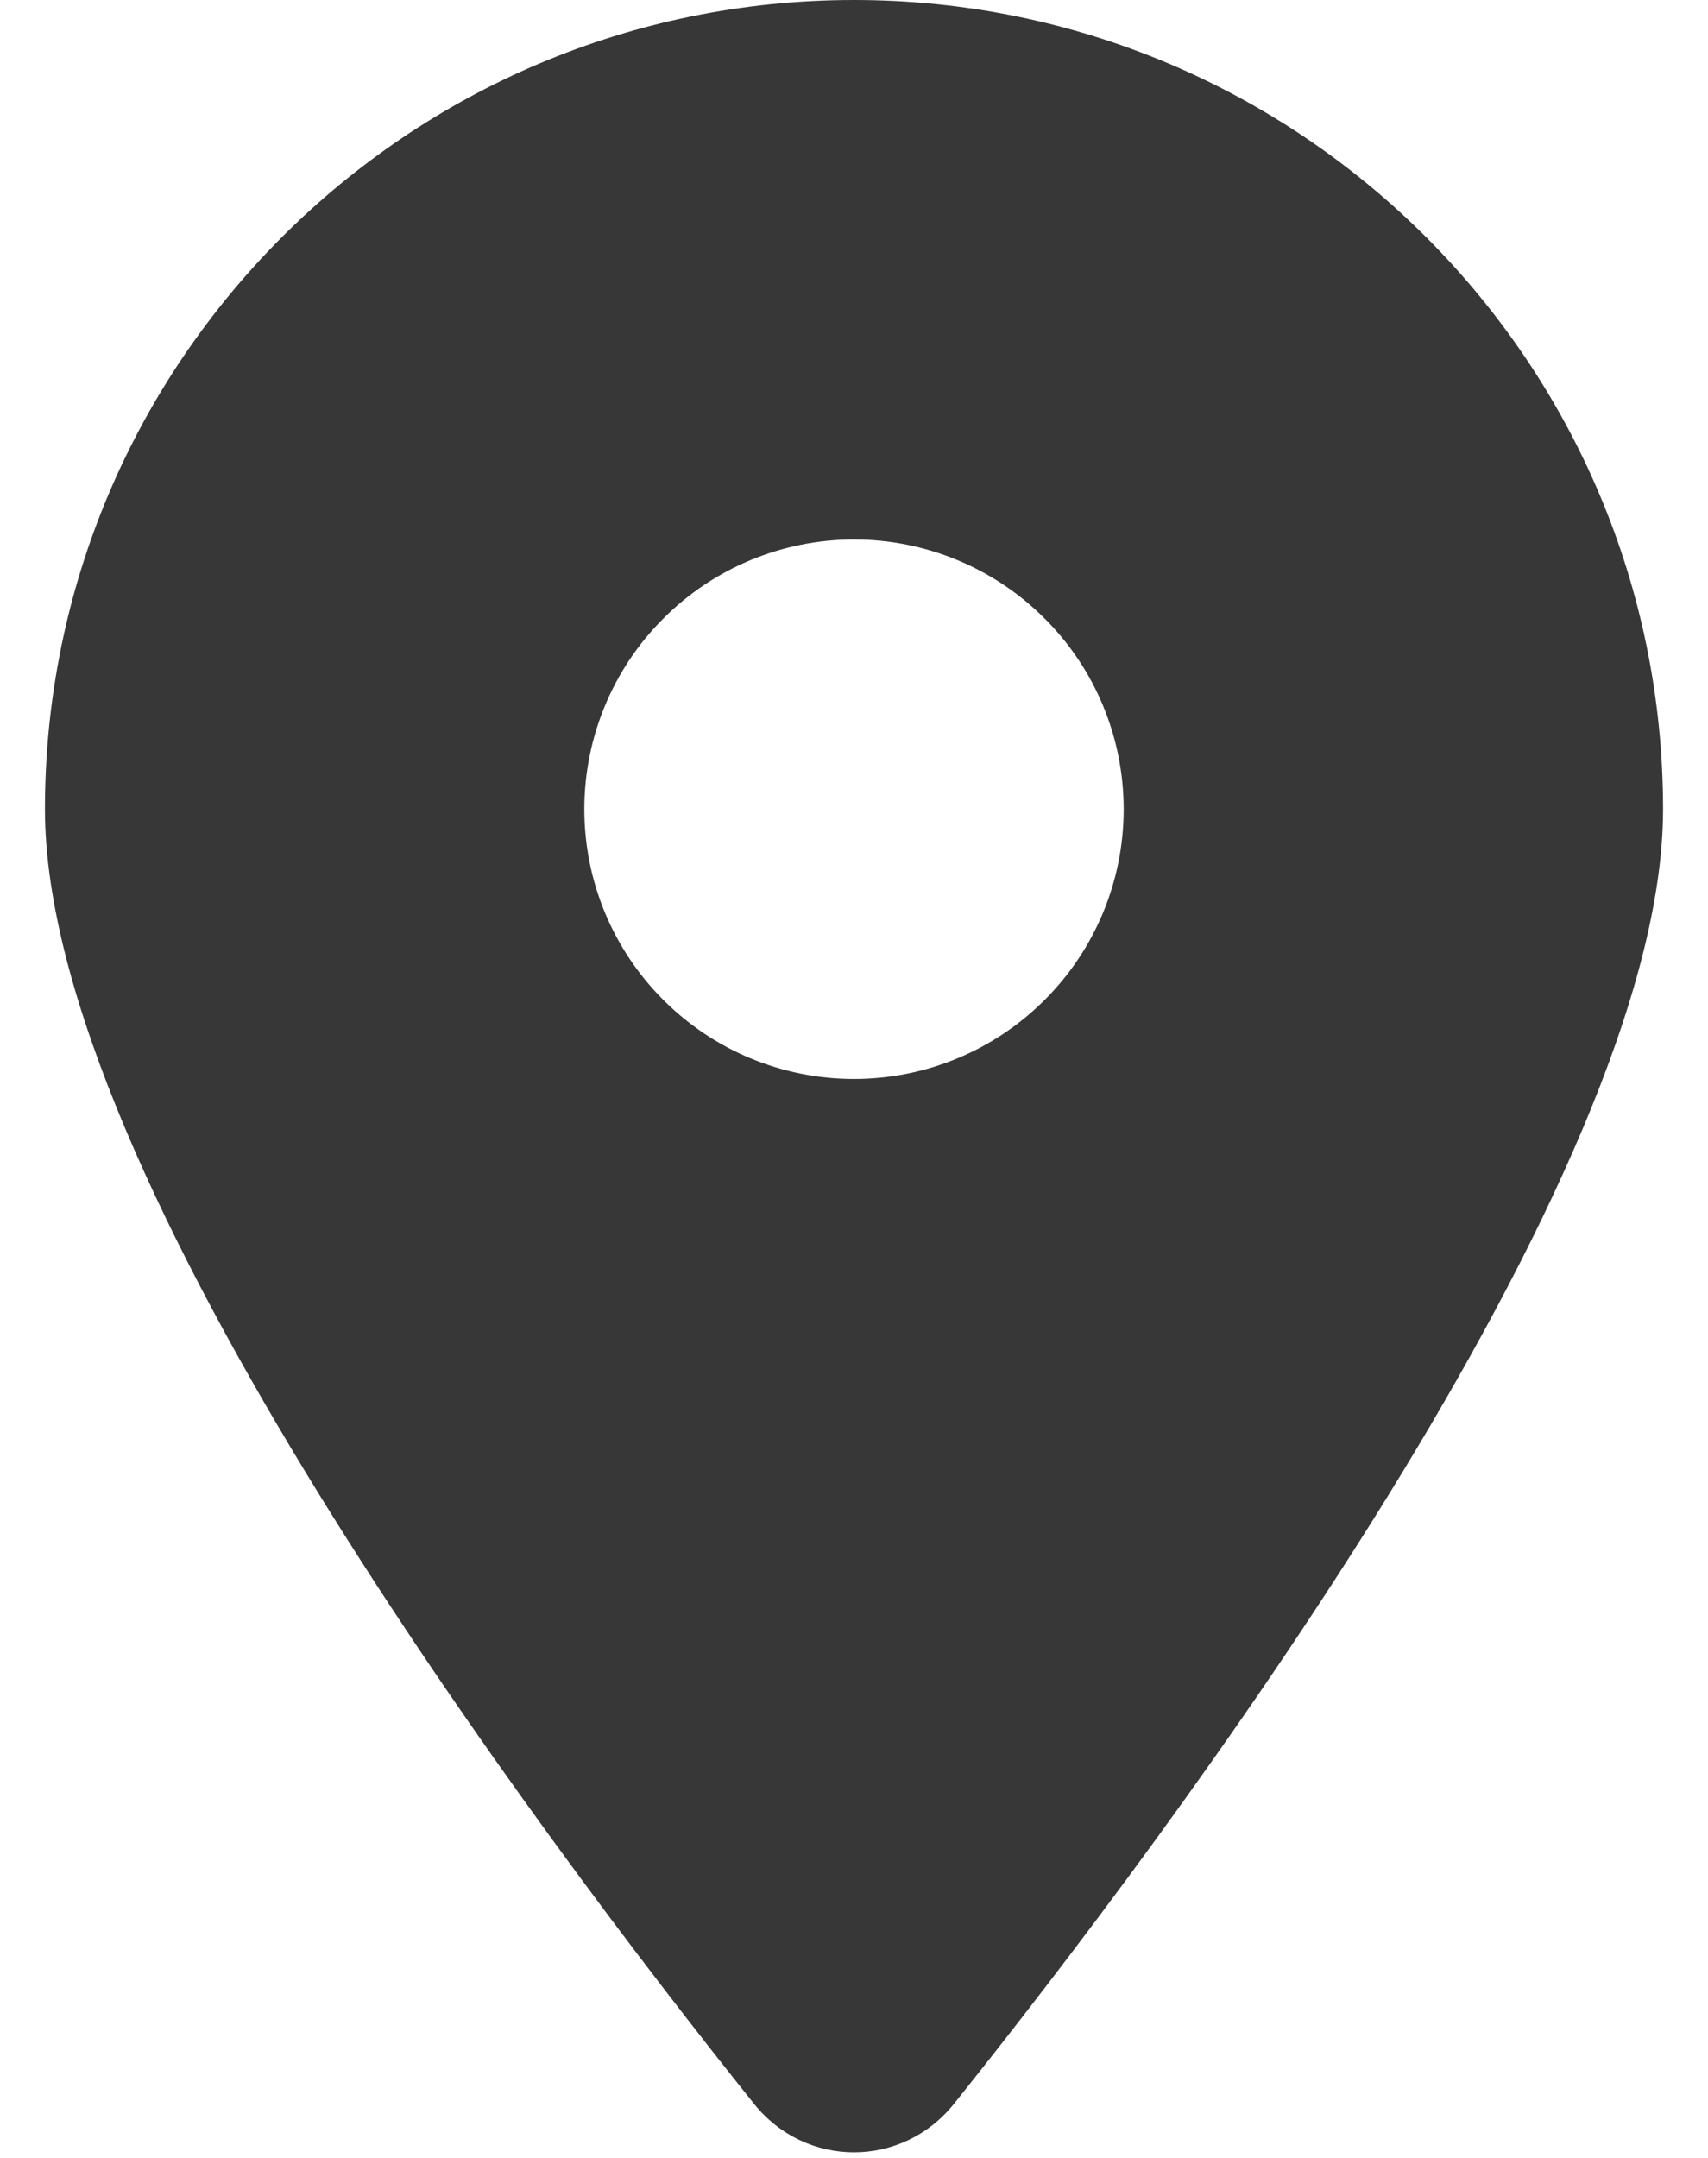 <?xml version="1.0" encoding="UTF-8"?> <svg xmlns="http://www.w3.org/2000/svg" width="19" height="24" viewBox="0 0 19 24" fill="none"><g clip-path="url(#clip0_34_1241)"><path d="M10.611 23.4C13.016 20.391 18.5 13.097 18.5 9C18.5 4.031 14.469 0 9.5 0C4.531 0 0.5 4.031 0.5 9C0.5 13.097 5.984 20.391 8.389 23.4C8.966 24.117 10.034 24.117 10.611 23.4ZM9.5 6C10.296 6 11.059 6.316 11.621 6.879C12.184 7.441 12.5 8.204 12.5 9C12.5 9.796 12.184 10.559 11.621 11.121C11.059 11.684 10.296 12 9.5 12C8.704 12 7.941 11.684 7.379 11.121C6.816 10.559 6.5 9.796 6.5 9C6.5 8.204 6.816 7.441 7.379 6.879C7.941 6.316 8.704 6 9.5 6Z" fill="#373737"></path></g><defs><clipPath id="clip0_34_1241"><rect width="18" height="24" fill="white" transform="translate(0.5)"></rect></clipPath></defs></svg> 